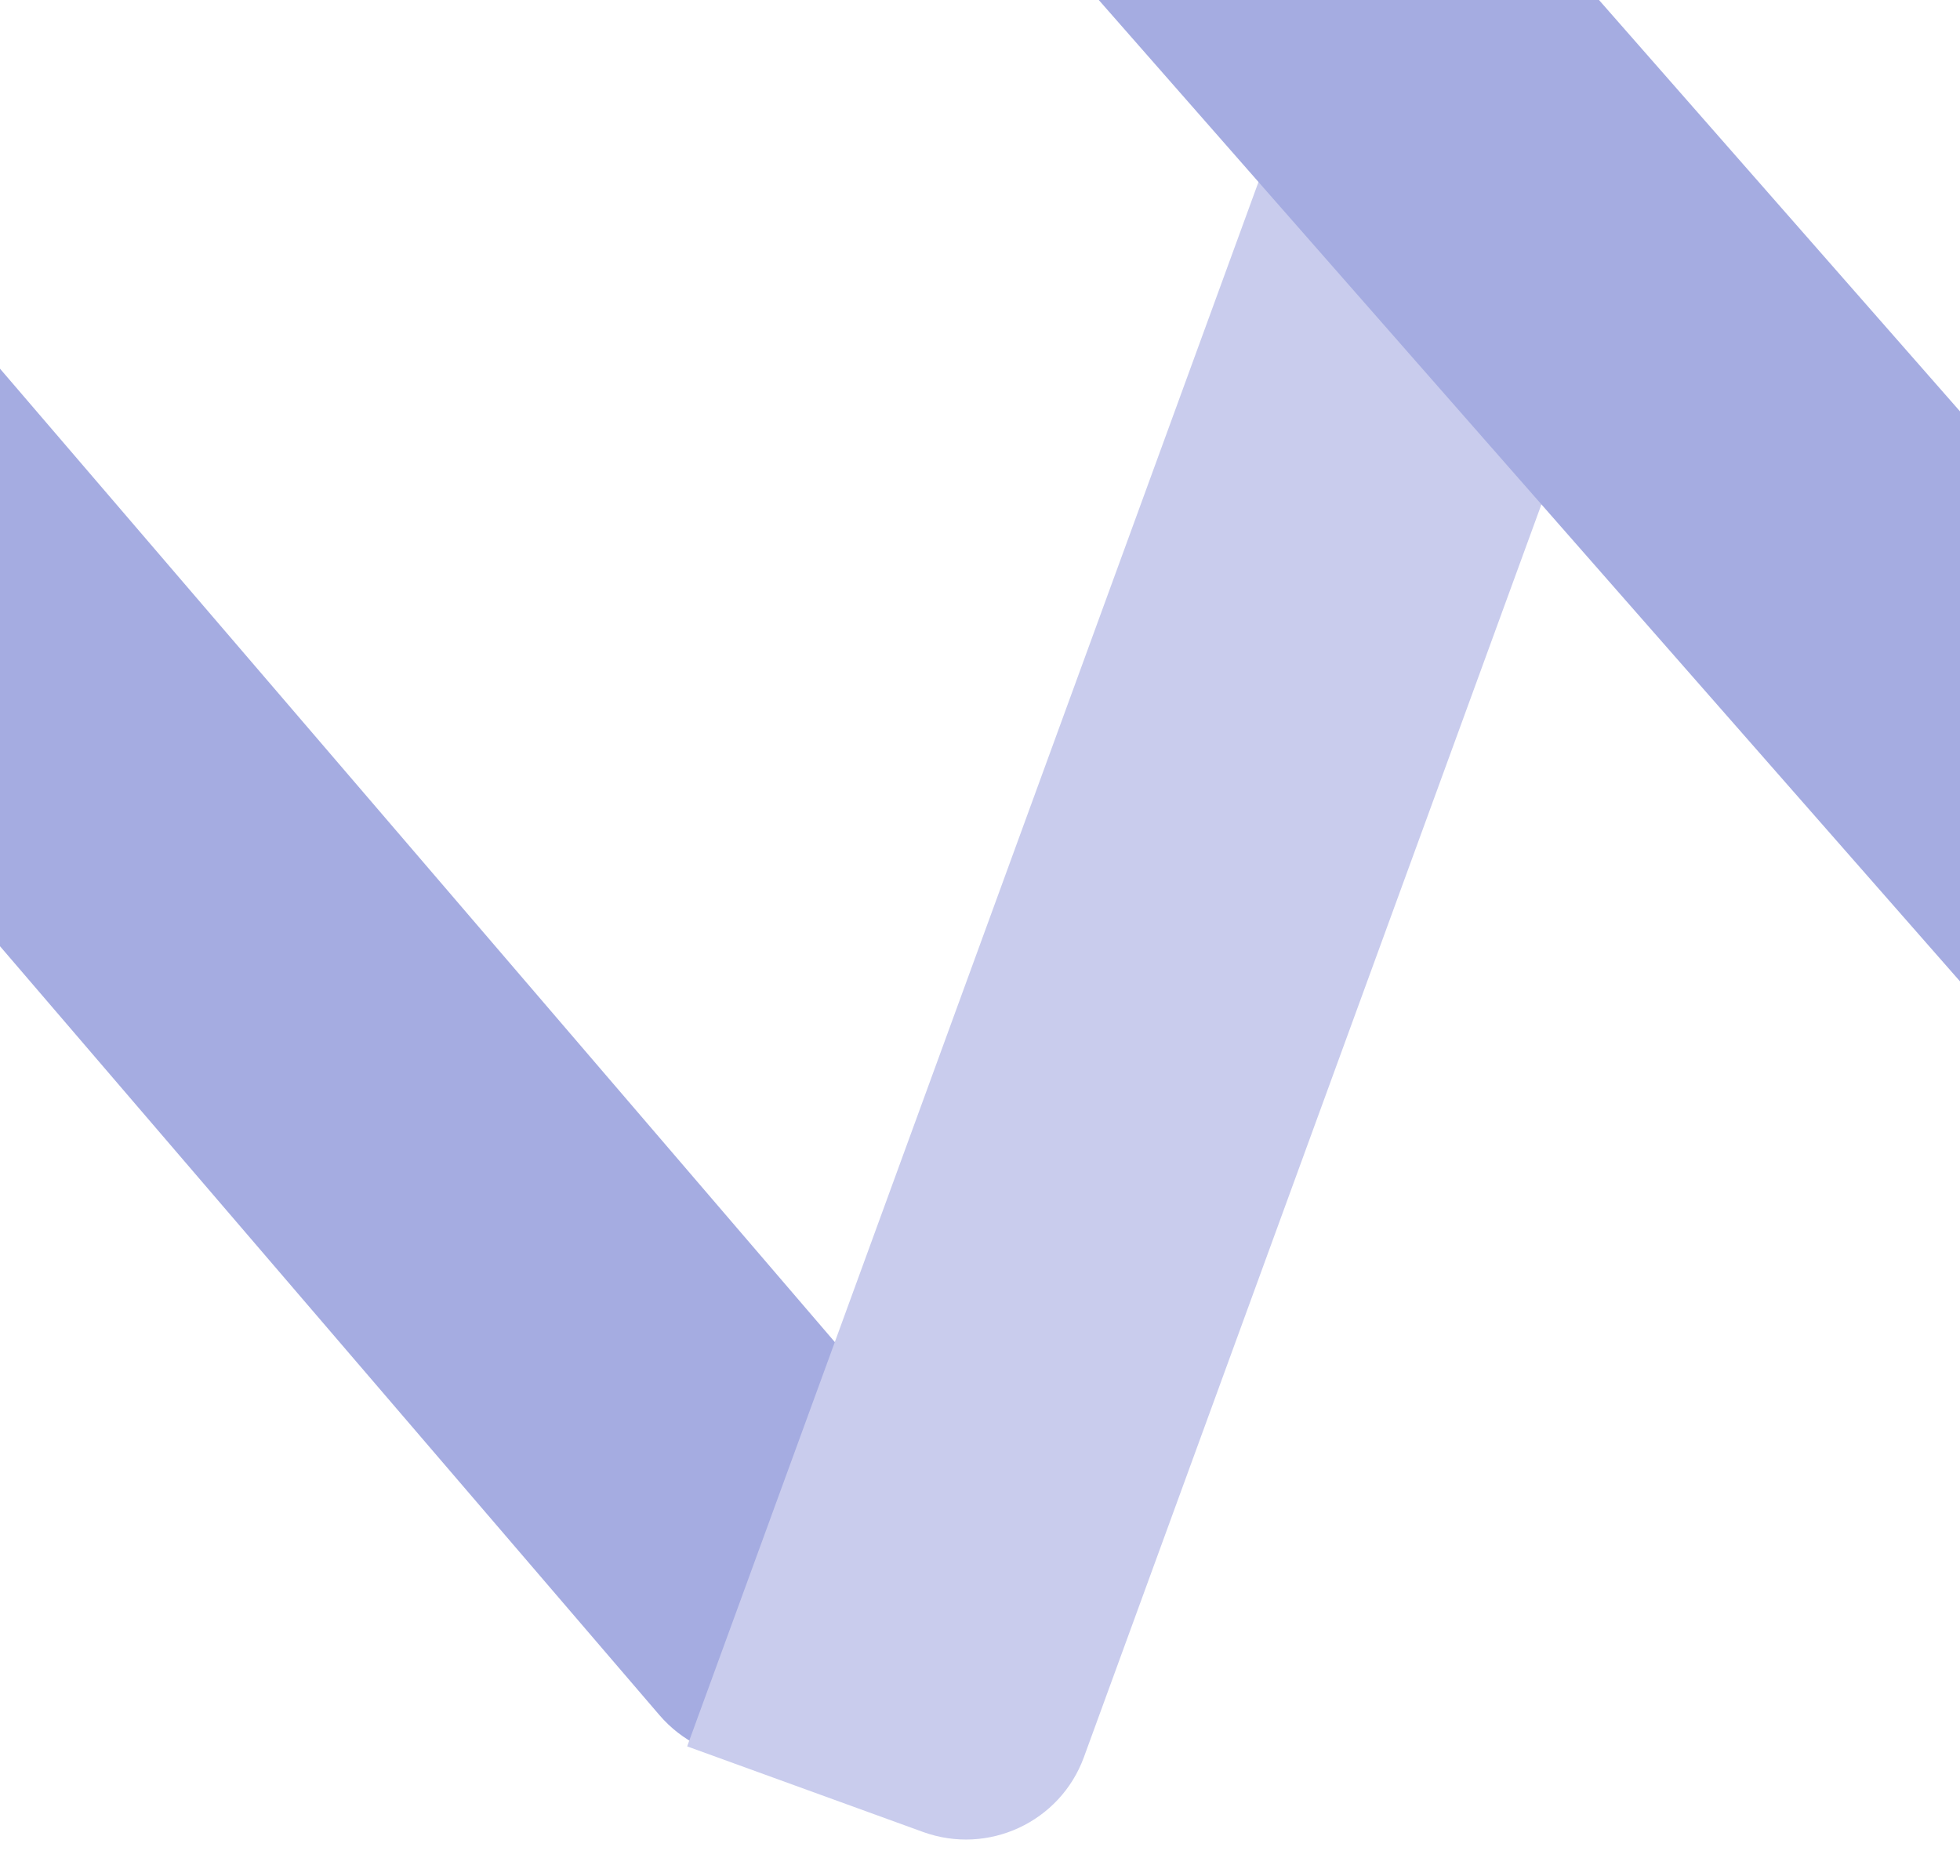 <svg width="375" height="359" viewBox="0 0 375 359" fill="none" xmlns="http://www.w3.org/2000/svg">
<g clip-path="url(#clip0_8_2)">
<path d="M-68.705 -9.573L196.531 299.708L160.024 330.809C149.943 339.396 134.786 338.214 126.169 328.167L-123.465 37.078L-68.705 -9.573Z" fill="#A5ACE1"/>
<g filter="url(#filter0_i_8_2)">
<path d="M133.471 334.15L247.63 21.54L315.325 46.097L209.378 336.218C204.842 348.639 191.062 355.044 178.601 350.523L133.471 334.15Z" fill="#C9CCED"/>
</g>
<path d="M429.466 140.777L242.924 -71.8L188.699 -24.531L375.242 188.046L429.466 140.777Z" fill="#A5ACE1"/>
</g>
<defs>
<filter id="filter0_i_8_2" x="131.471" y="21.54" width="183.853" height="330.433" filterUnits="userSpaceOnUse" color-interpolation-filters="sRGB">
<feFlood flood-opacity="0" result="BackgroundImageFix"/>
<feBlend mode="normal" in="SourceGraphic" in2="BackgroundImageFix" result="shape"/>
<feColorMatrix in="SourceAlpha" type="matrix" values="0 0 0 0 0 0 0 0 0 0 0 0 0 0 0 0 0 0 127 0" result="hardAlpha"/>
<feOffset dx="-2"/>
<feGaussianBlur stdDeviation="2"/>
<feComposite in2="hardAlpha" operator="arithmetic" k2="-1" k3="1"/>
<feColorMatrix type="matrix" values="0 0 0 0 0.914 0 0 0 0 0.922 0 0 0 0 0.973 0 0 0 0.2 0"/>
<feBlend mode="normal" in2="shape" result="effect1_innerShadow_8_2"/>
</filter>
<clipPath id="clip0_8_2">
<rect width="377" height="359" fill="white" transform="translate(-1)"/>
</clipPath>
</defs>
</svg>
